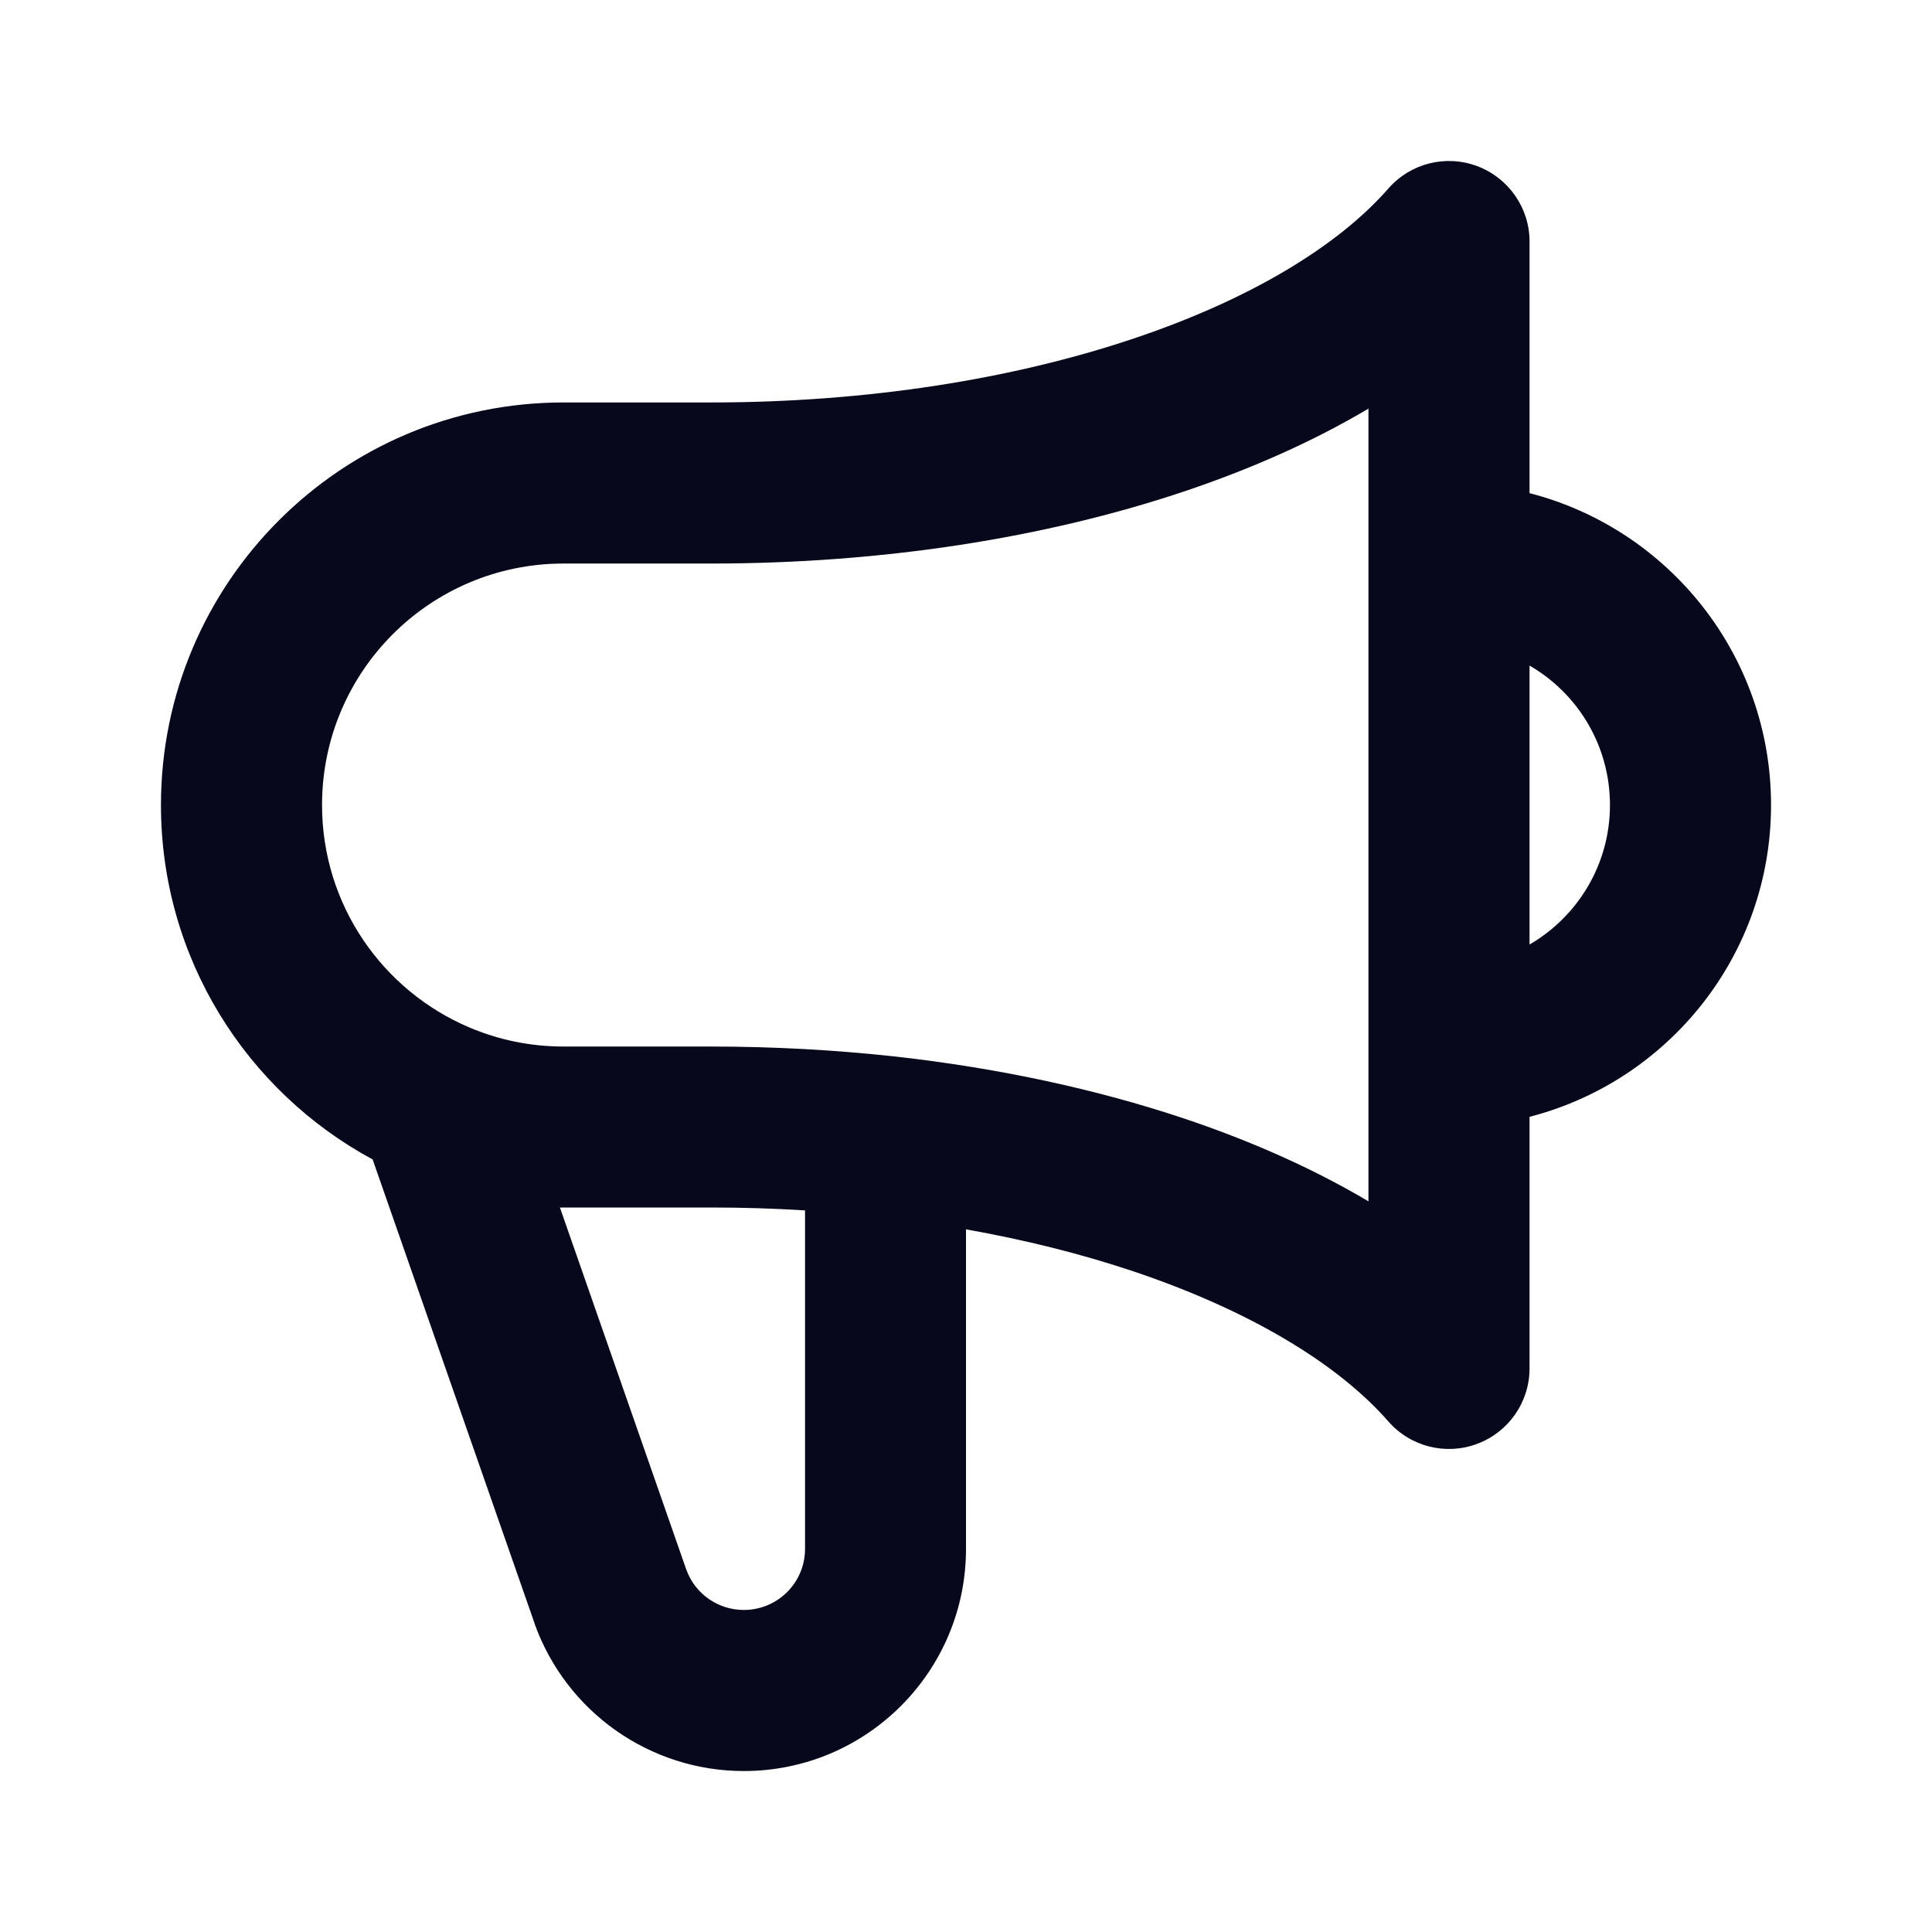 <svg width="16" height="16" viewBox="0 0 16 16" fill="none" xmlns="http://www.w3.org/2000/svg">
<path fill-rule="evenodd" clip-rule="evenodd" d="M12.234 1.376C12.494 1.474 12.667 1.722 12.667 2V4.084C13.817 4.38 14.667 5.424 14.667 6.667C14.667 7.909 13.817 8.953 12.667 9.249V11.333C12.667 11.611 12.494 11.86 12.234 11.957C11.974 12.055 11.681 11.981 11.498 11.772C11.089 11.304 10.366 10.856 9.372 10.524C8.952 10.384 8.491 10.268 8 10.181L8 12.827C8 13.843 7.176 14.667 6.16 14.667C5.383 14.667 4.689 14.178 4.427 13.446L4.426 13.441L3.086 9.602C2.043 9.039 1.333 7.936 1.333 6.667C1.333 4.826 2.826 3.333 4.667 3.333H5.888C7.191 3.333 8.39 3.137 9.372 2.809C10.366 2.478 11.089 2.029 11.498 1.561C11.681 1.352 11.974 1.278 12.234 1.376ZM4.637 10L5.683 12.997C5.683 12.998 5.684 12.998 5.684 12.999C5.756 13.2 5.947 13.333 6.16 13.333C6.44 13.333 6.667 13.107 6.667 12.827L6.667 10.024C6.412 10.008 6.152 10 5.888 10L4.667 10C4.657 10 4.647 10 4.637 10ZM7.417 8.75C7.411 8.75 7.404 8.749 7.398 8.748C6.91 8.695 6.405 8.667 5.888 8.667L4.667 8.667C4.388 8.667 4.124 8.61 3.885 8.508C3.168 8.203 2.667 7.493 2.667 6.667C2.667 5.562 3.562 4.667 4.667 4.667H5.888C7.319 4.667 8.662 4.452 9.794 4.074C10.354 3.887 10.875 3.656 11.333 3.384L11.333 9.949C10.875 9.677 10.354 9.446 9.794 9.259C9.076 9.02 8.273 8.846 7.417 8.75ZM12.667 7.822C13.065 7.591 13.333 7.16 13.333 6.667C13.333 6.173 13.065 5.742 12.667 5.512V7.822Z" fill="#07081B"/>
</svg>
